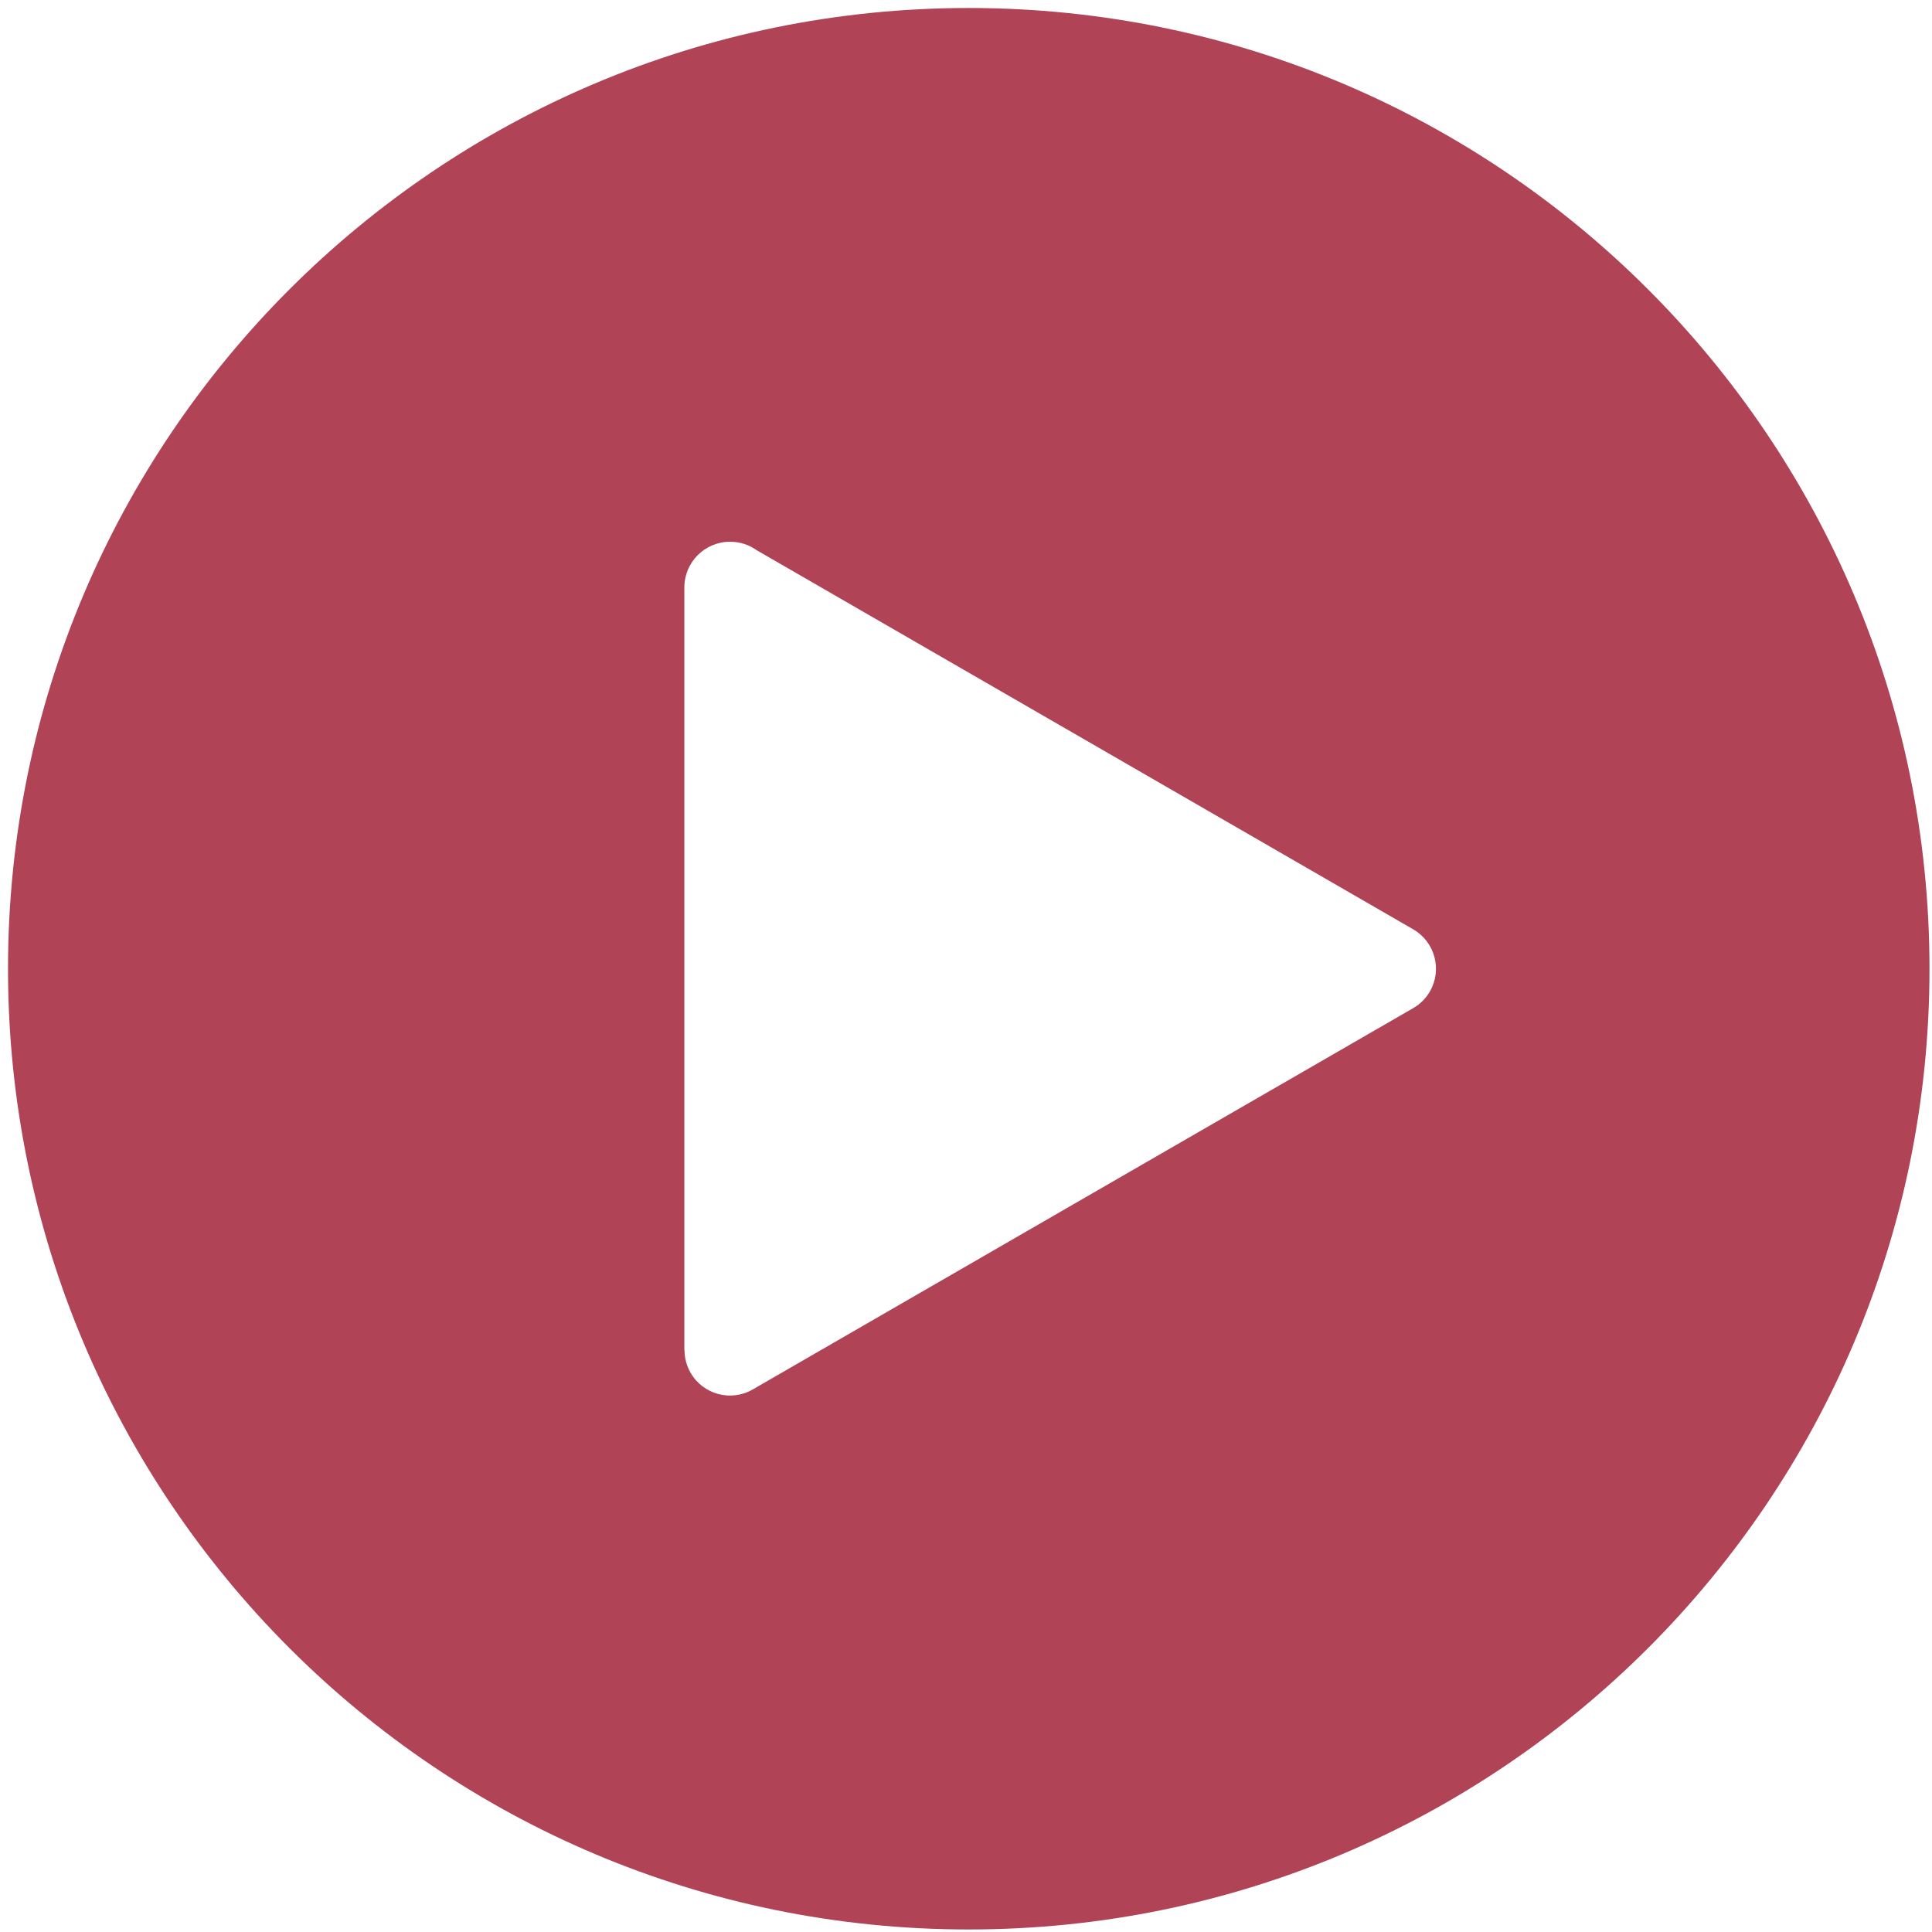 <svg width="117" height="117" viewBox="0 0 117 117" fill="none" xmlns="http://www.w3.org/2000/svg">
<path fill-rule="evenodd" clip-rule="evenodd" d="M58.667 0.484C74.735 0.484 89.276 6.995 99.807 17.526C110.333 28.057 116.848 42.599 116.848 58.666C116.848 74.732 110.338 89.275 99.807 99.806C89.275 110.332 74.733 116.847 58.667 116.847C42.6 116.847 28.057 110.337 17.527 99.806C7.001 89.275 0.485 74.732 0.485 58.666C0.485 42.599 6.996 28.056 17.527 17.526C28.058 7 42.6 0.484 58.667 0.484ZM85.547 61.072C85.969 60.838 86.333 60.489 86.594 60.041C87.354 58.718 86.896 57.036 85.578 56.276L65.583 44.729L45.818 33.317C45.365 32.994 44.813 32.807 44.214 32.807C42.683 32.807 41.443 34.046 41.443 35.578V81.755H41.453C41.453 82.224 41.573 82.698 41.818 83.13C42.578 84.453 44.266 84.906 45.584 84.145L65.578 72.599L85.547 61.072Z" fill="#B04356"/>
</svg>
